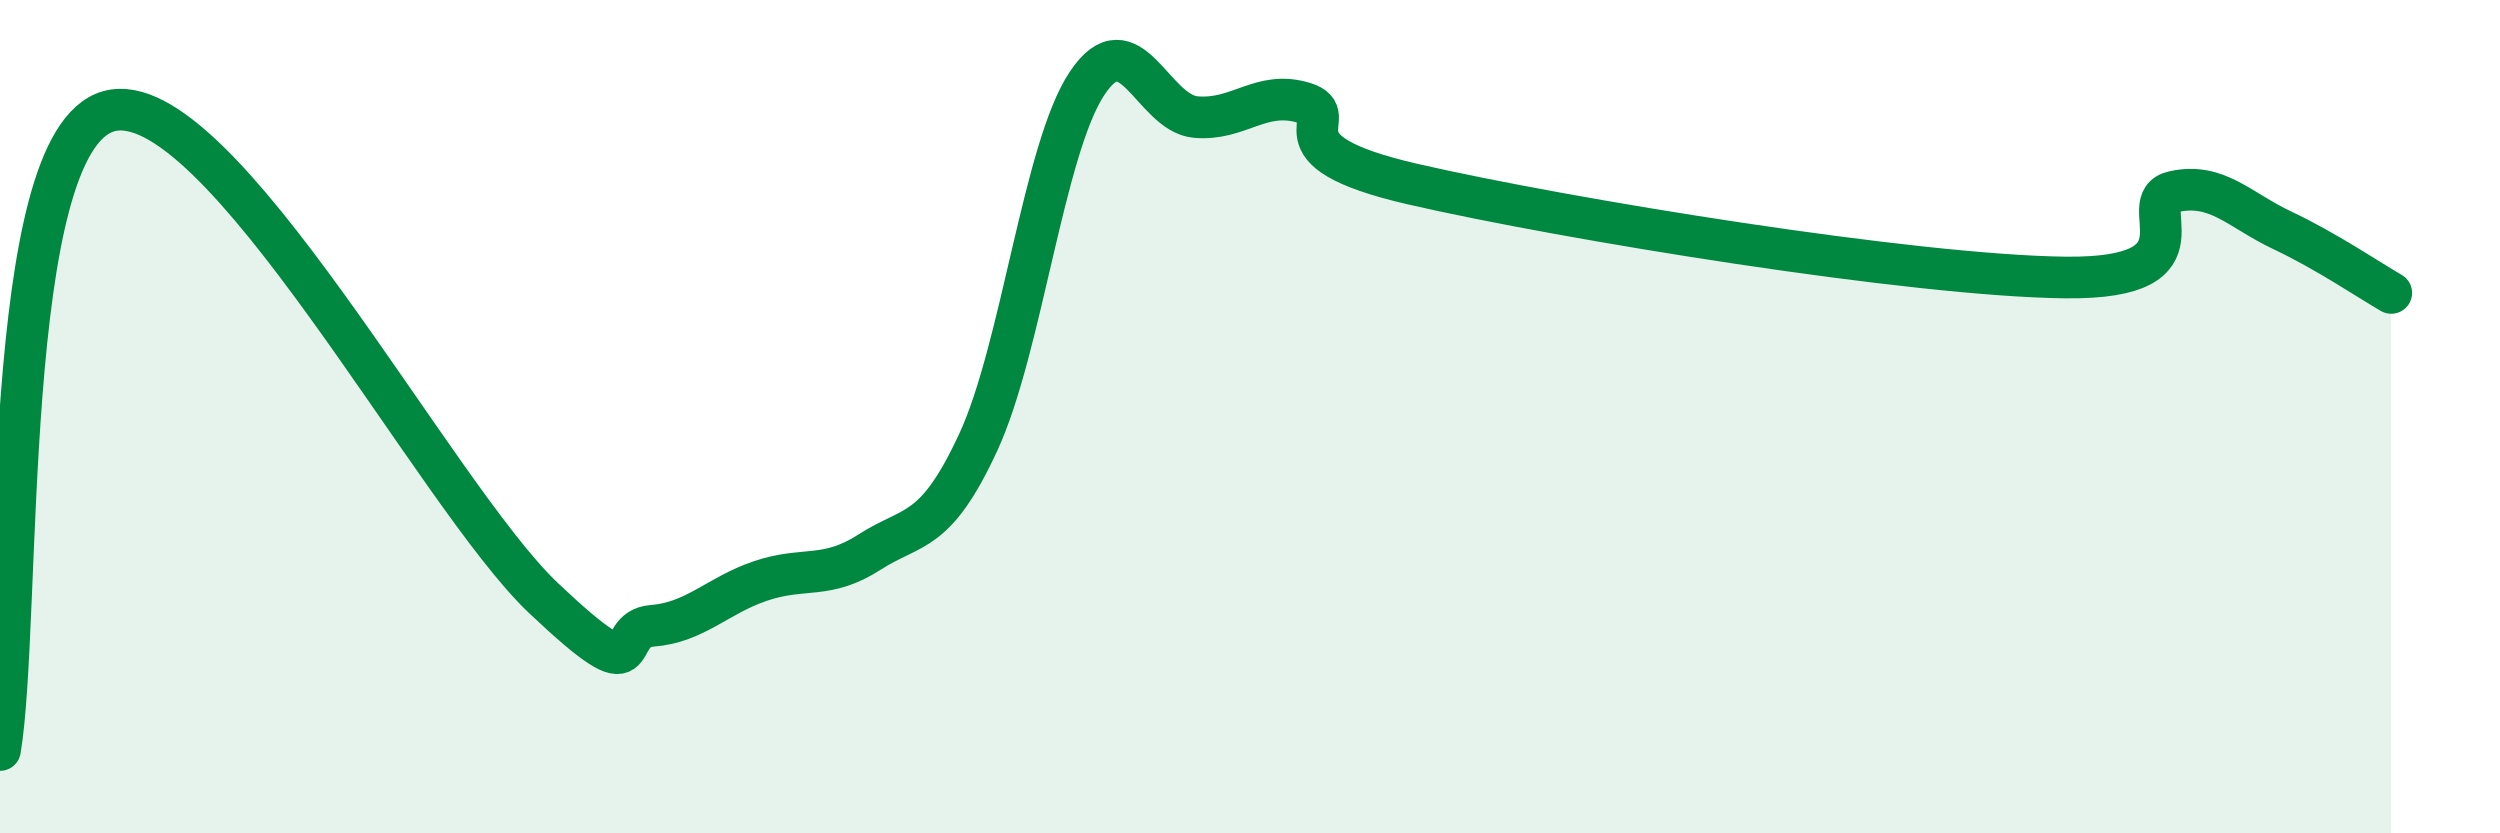 
    <svg width="60" height="20" viewBox="0 0 60 20" xmlns="http://www.w3.org/2000/svg">
      <path
        d="M 0,18 C 0.52,14.93 0,3.4 2.61,2.67 C 5.22,1.94 10.43,11.88 13.04,14.35 C 15.65,16.82 14.61,15.1 15.65,15.02 C 16.69,14.94 17.22,14.29 18.26,13.94 C 19.3,13.59 19.83,13.92 20.87,13.25 C 21.91,12.58 22.44,12.86 23.48,10.61 C 24.52,8.36 25.05,3.56 26.09,2 C 27.13,0.44 27.66,2.72 28.7,2.81 C 29.74,2.9 30.26,2.15 31.3,2.47 C 32.34,2.79 30.26,3.58 33.91,4.42 C 37.56,5.26 45.92,6.62 49.57,6.66 C 53.22,6.7 51.13,4.83 52.17,4.6 C 53.21,4.37 53.74,5.04 54.78,5.53 C 55.82,6.02 56.87,6.73 57.39,7.03L57.39 20L0 20Z"
        fill="#008740"
        opacity="0.1"
        stroke-linecap="round"
        stroke-linejoin="round"
      />
      <path
        d="M 0,18 C 0.52,14.93 0,3.4 2.61,2.67 C 5.22,1.94 10.43,11.88 13.04,14.35 C 15.65,16.82 14.61,15.1 15.65,15.02 C 16.69,14.94 17.22,14.29 18.26,13.94 C 19.3,13.59 19.83,13.92 20.87,13.25 C 21.91,12.58 22.44,12.86 23.48,10.61 C 24.52,8.36 25.05,3.56 26.09,2 C 27.13,0.44 27.66,2.72 28.7,2.81 C 29.74,2.9 30.26,2.15 31.3,2.47 C 32.34,2.79 30.26,3.58 33.91,4.42 C 37.56,5.26 45.92,6.62 49.57,6.66 C 53.22,6.7 51.13,4.83 52.17,4.6 C 53.21,4.37 53.74,5.04 54.78,5.53 C 55.82,6.02 56.87,6.73 57.39,7.03"
        stroke="#008740"
        stroke-width="1"
        fill="none"
        stroke-linecap="round"
        stroke-linejoin="round"
      />
    </svg>
  